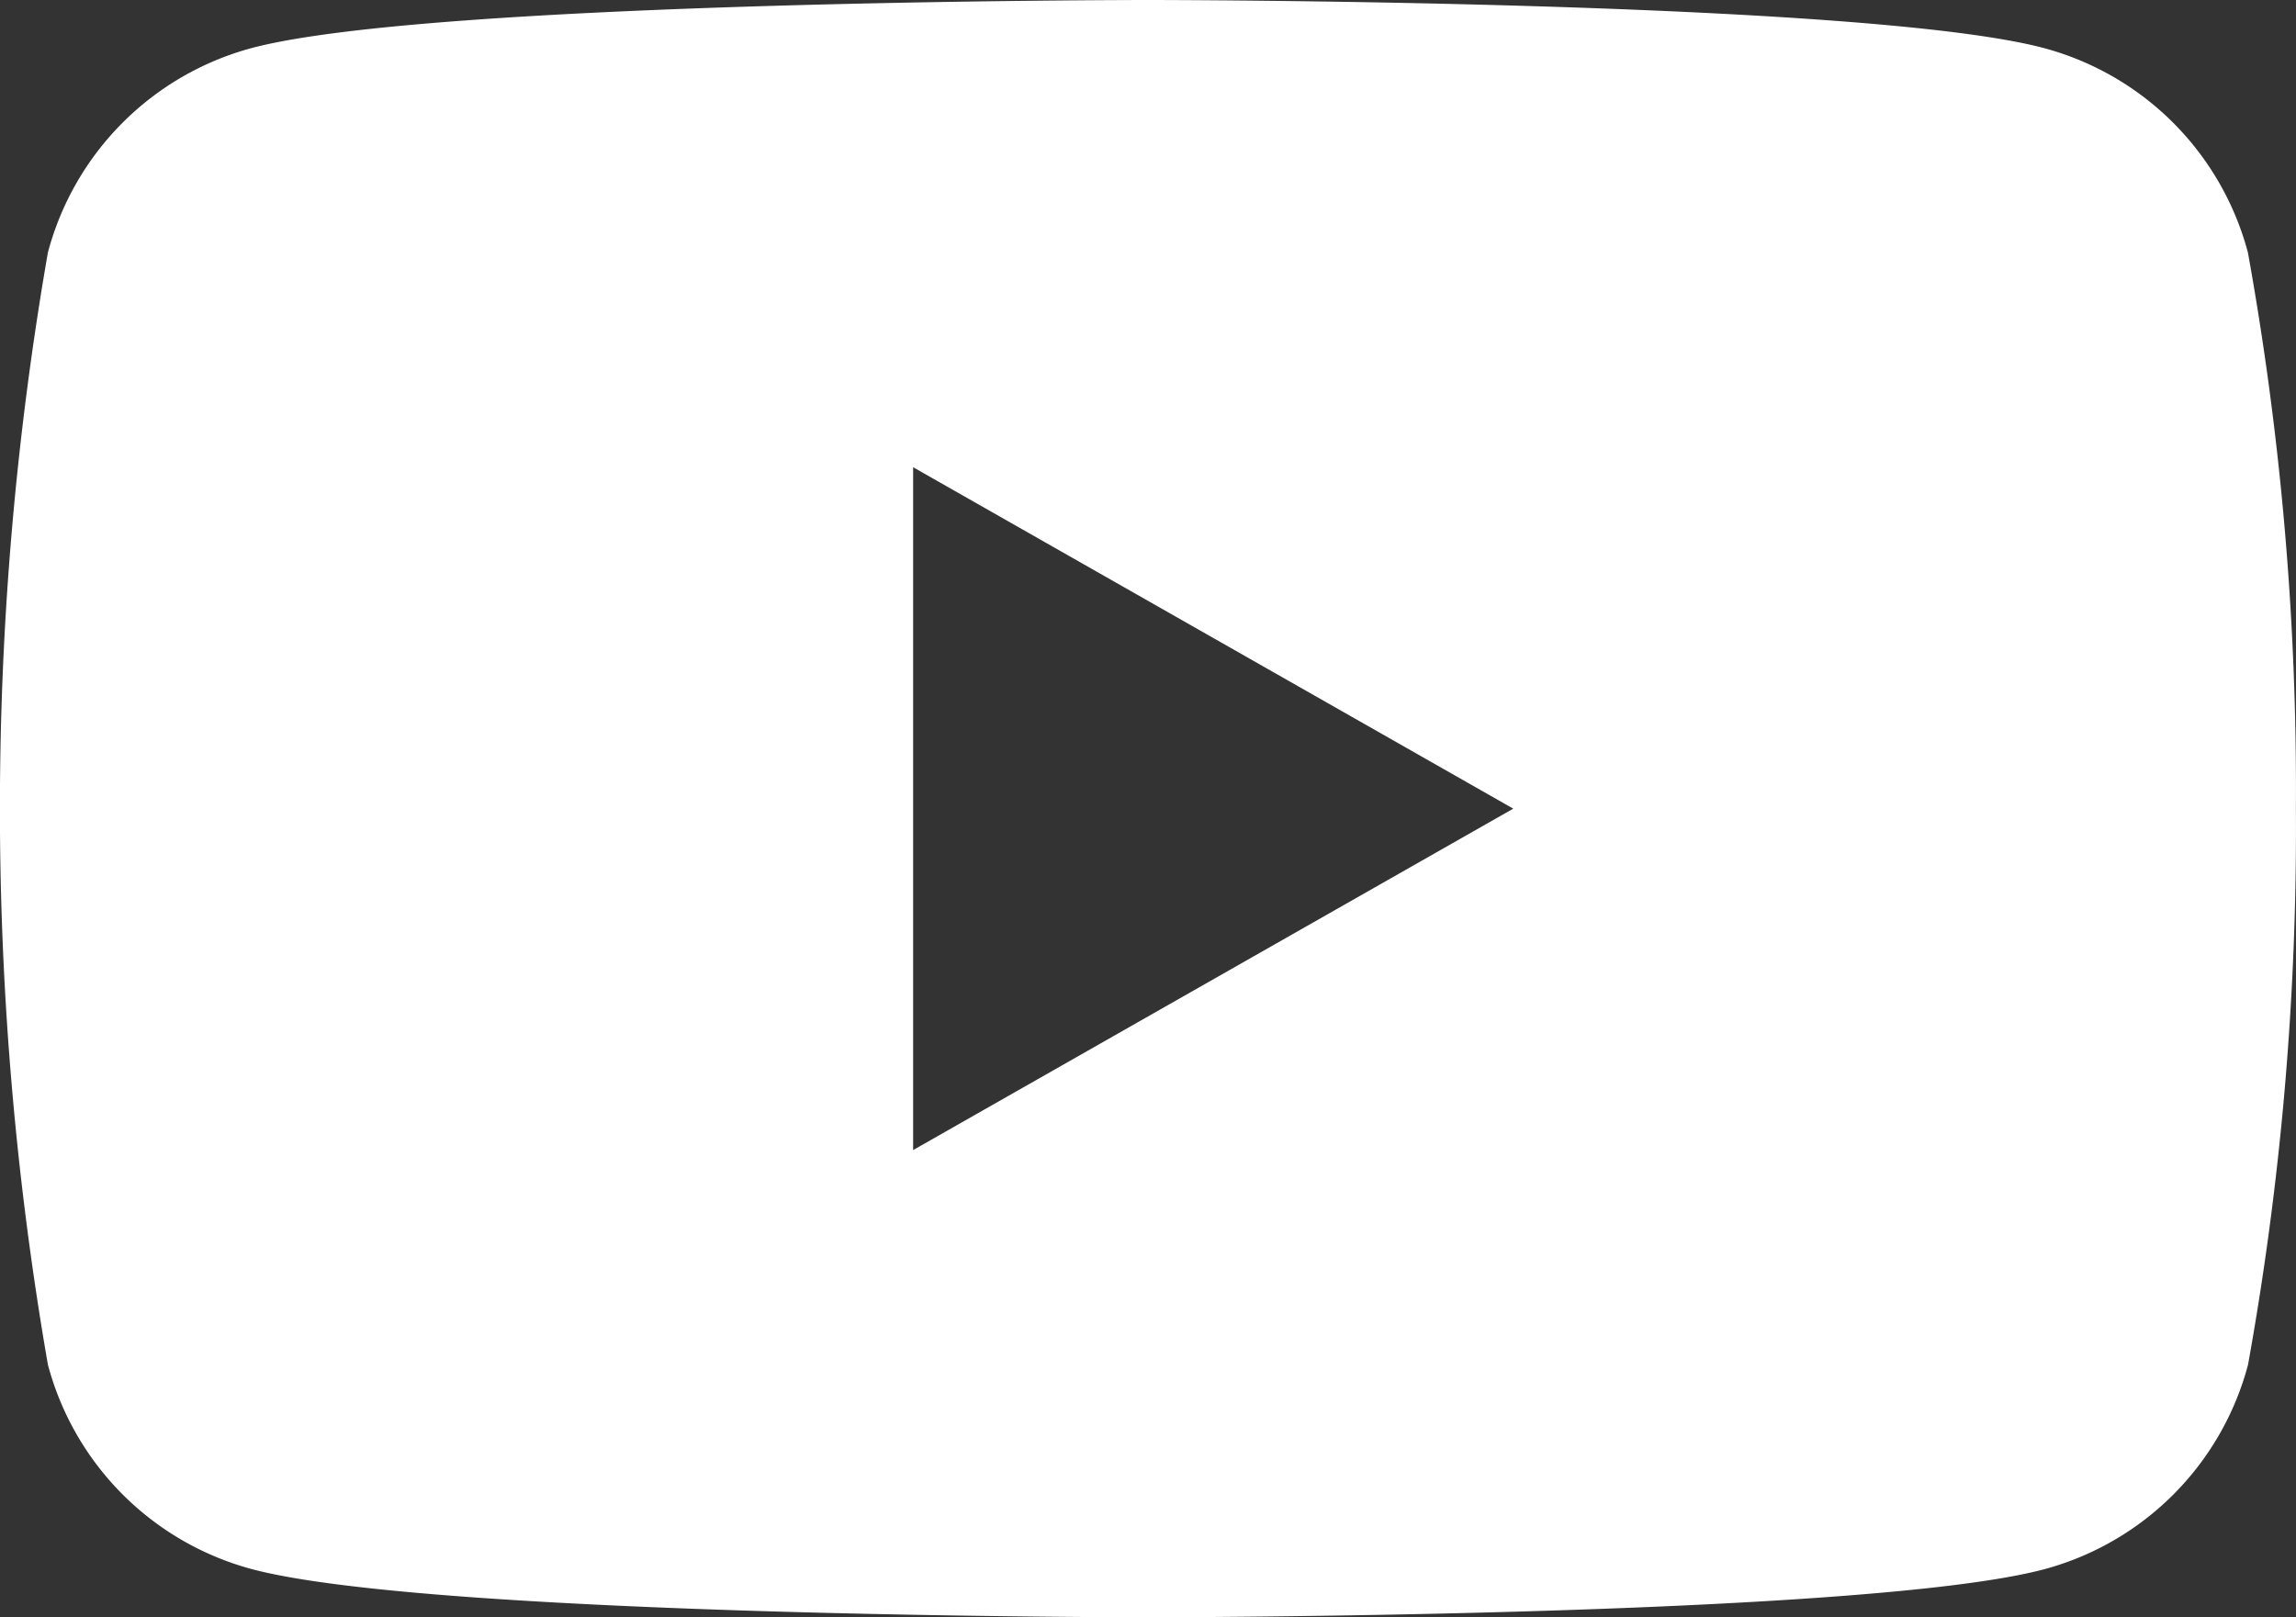 <svg xmlns="http://www.w3.org/2000/svg" width="25.549" height="18" viewBox="0 0 25.549 18">
  <rect x="0" y="0" width="25.549" height="18" fill="#333333" stroke="none"/>
  <path id="Youtube" d="M33.014,36.811a3.21,3.21,0,0,0-2.259-2.273C28.763,34,20.774,34,20.774,34s-7.989,0-9.982.537a3.21,3.21,0,0,0-2.259,2.273,36.141,36.141,0,0,0,0,12.378,3.21,3.21,0,0,0,2.259,2.273C12.785,52,20.774,52,20.774,52s7.989,0,9.982-.537a3.21,3.21,0,0,0,2.259-2.273A33.672,33.672,0,0,0,33.548,43,33.672,33.672,0,0,0,33.014,36.811ZM18.161,46.8V39.2L24.839,43Z" transform="translate(-8 -34)" fill="#fff"/>
</svg>
